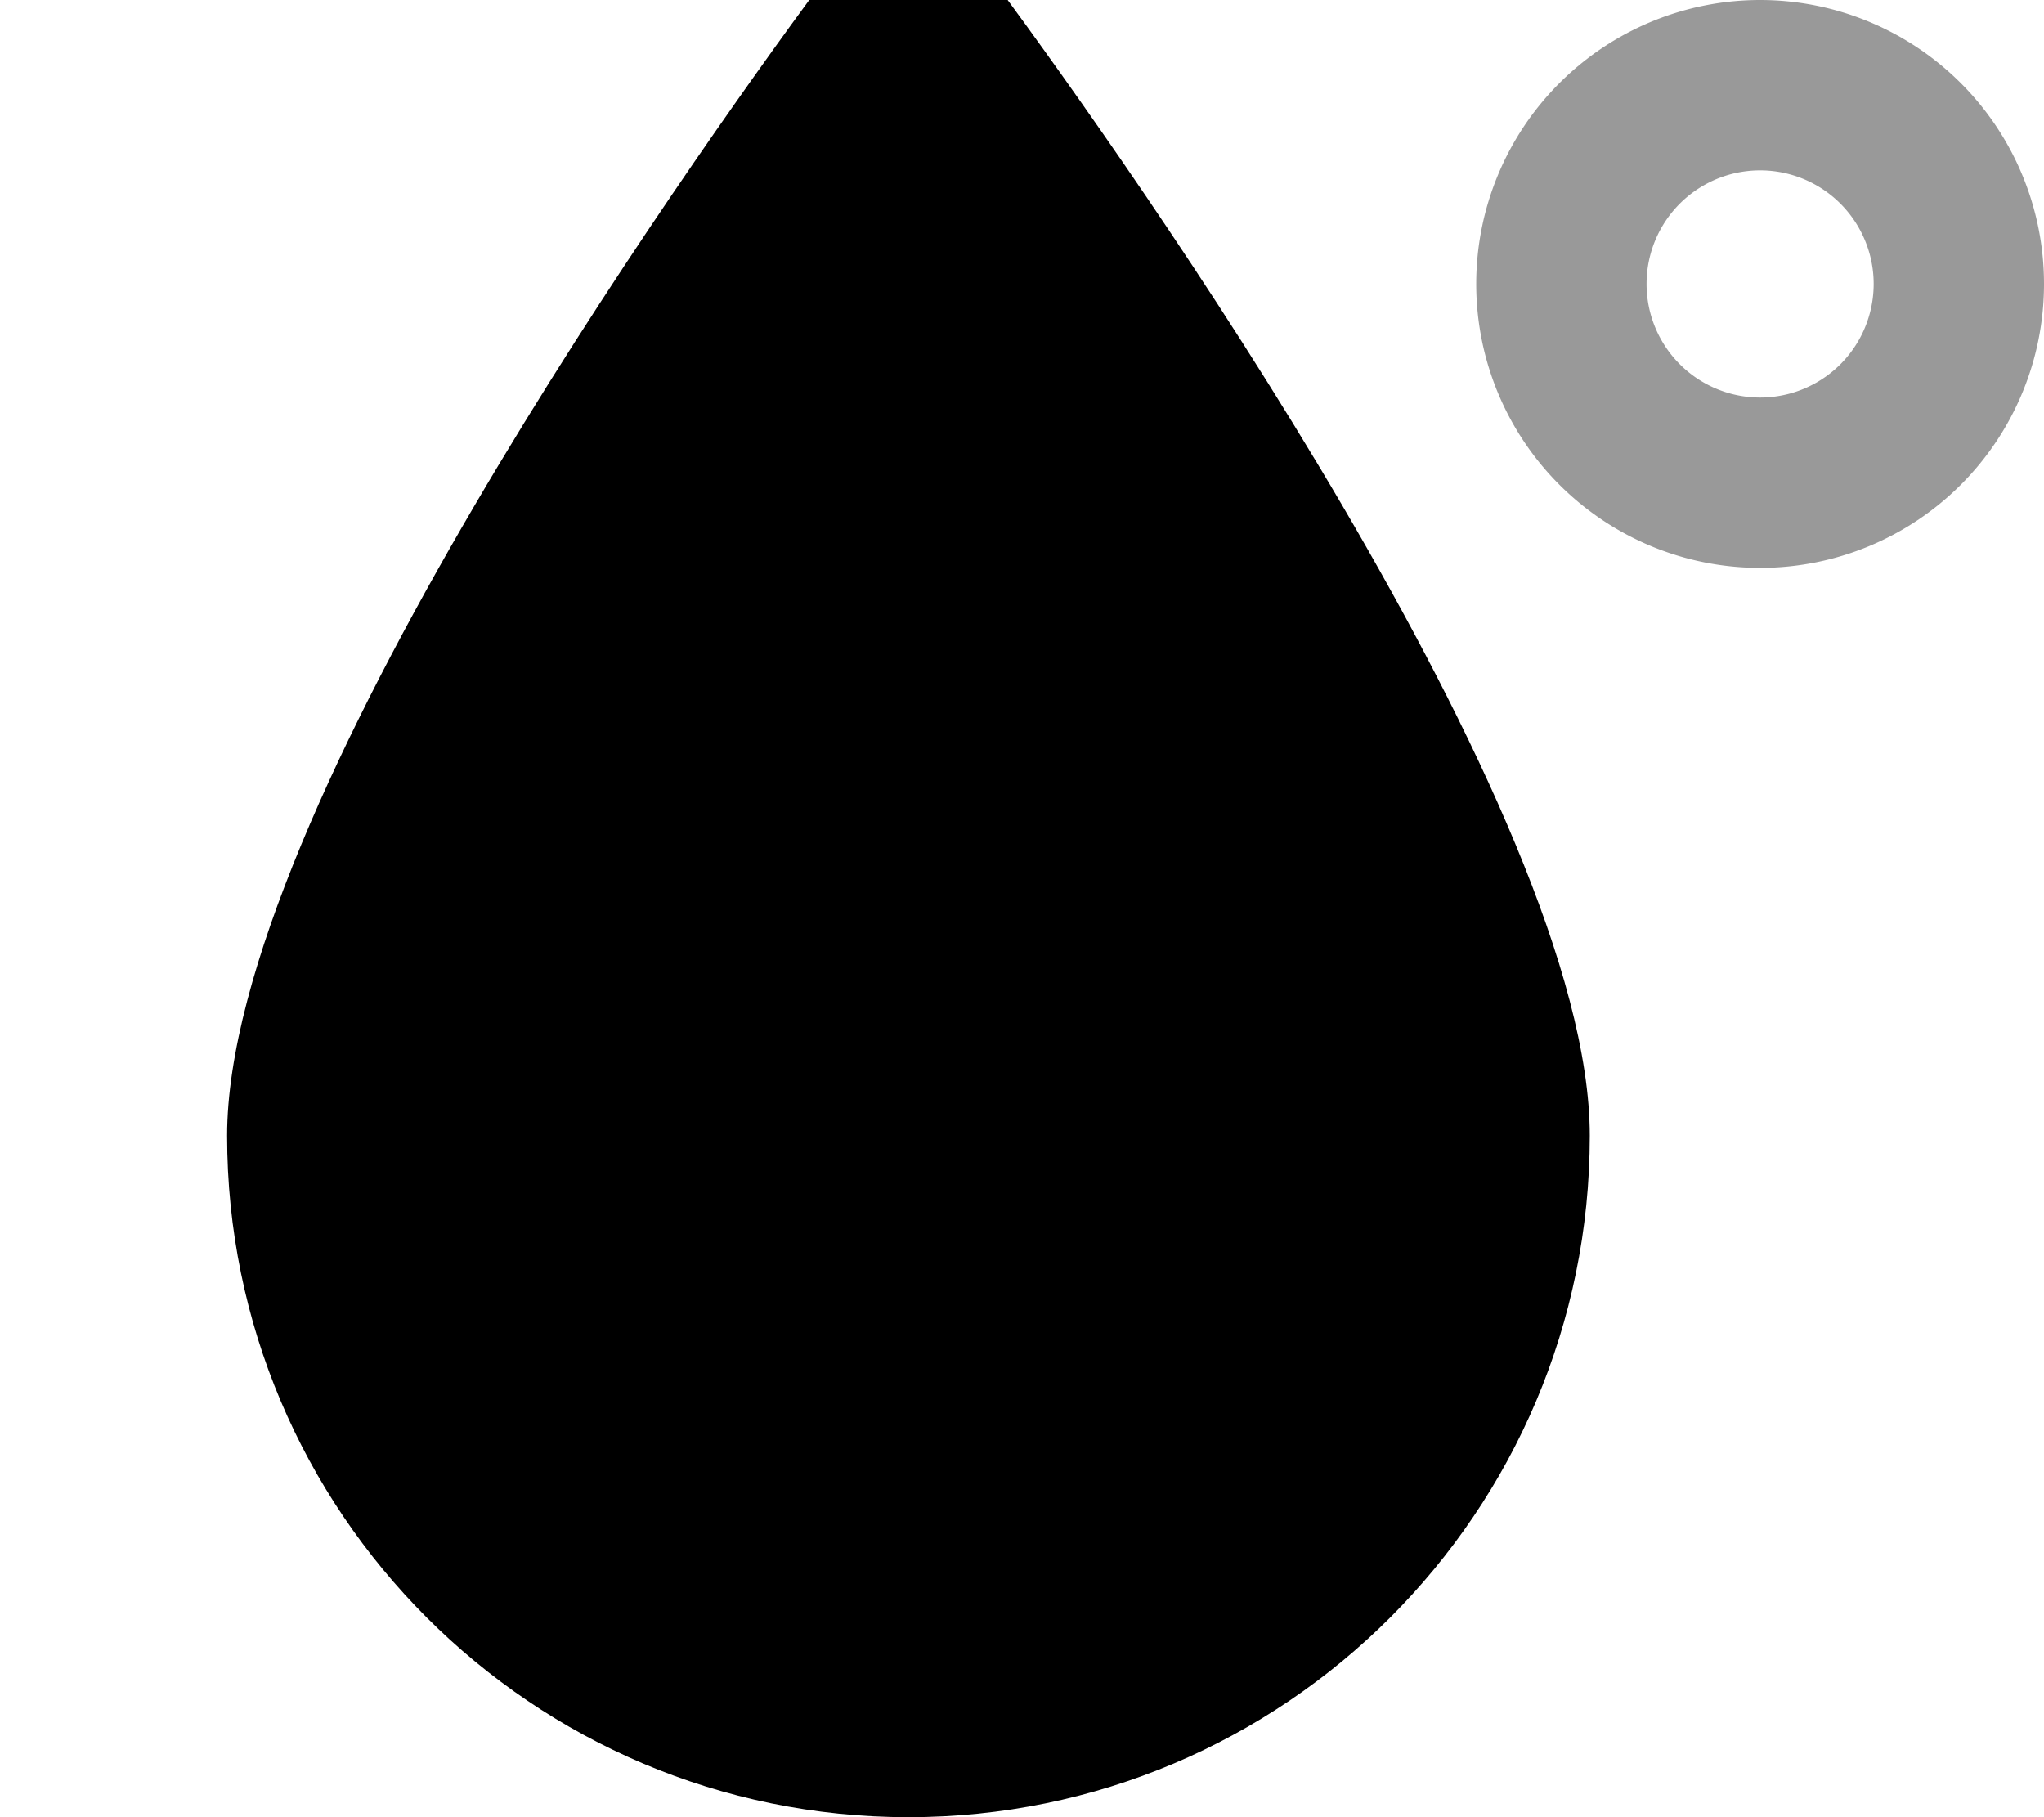 <svg xmlns="http://www.w3.org/2000/svg" viewBox="0 0 576 512"><!--! Font Awesome Pro 7.1.0 by @fontawesome - https://fontawesome.com License - https://fontawesome.com/license (Commercial License) Copyright 2025 Fonticons, Inc. --><path opacity=".4" fill="currentColor" d="M416 80a80 80 0 1 0 160 0 80 80 0 1 0 -160 0zm112 0a32 32 0 1 1 -64 0 32 32 0 1 1 64 0z"/><path fill="currentColor" d="M64 320c0 106 86 192 192 192s192-86 192-192c0-91.2-130.2-274.1-166.6-323.5-5.9-8-15.2-12.5-25.2-12.5l-.4 0C245.8-16 236.5-11.5 230.6-3.5 194.2 45.9 64 228.8 64 320z"/></svg>